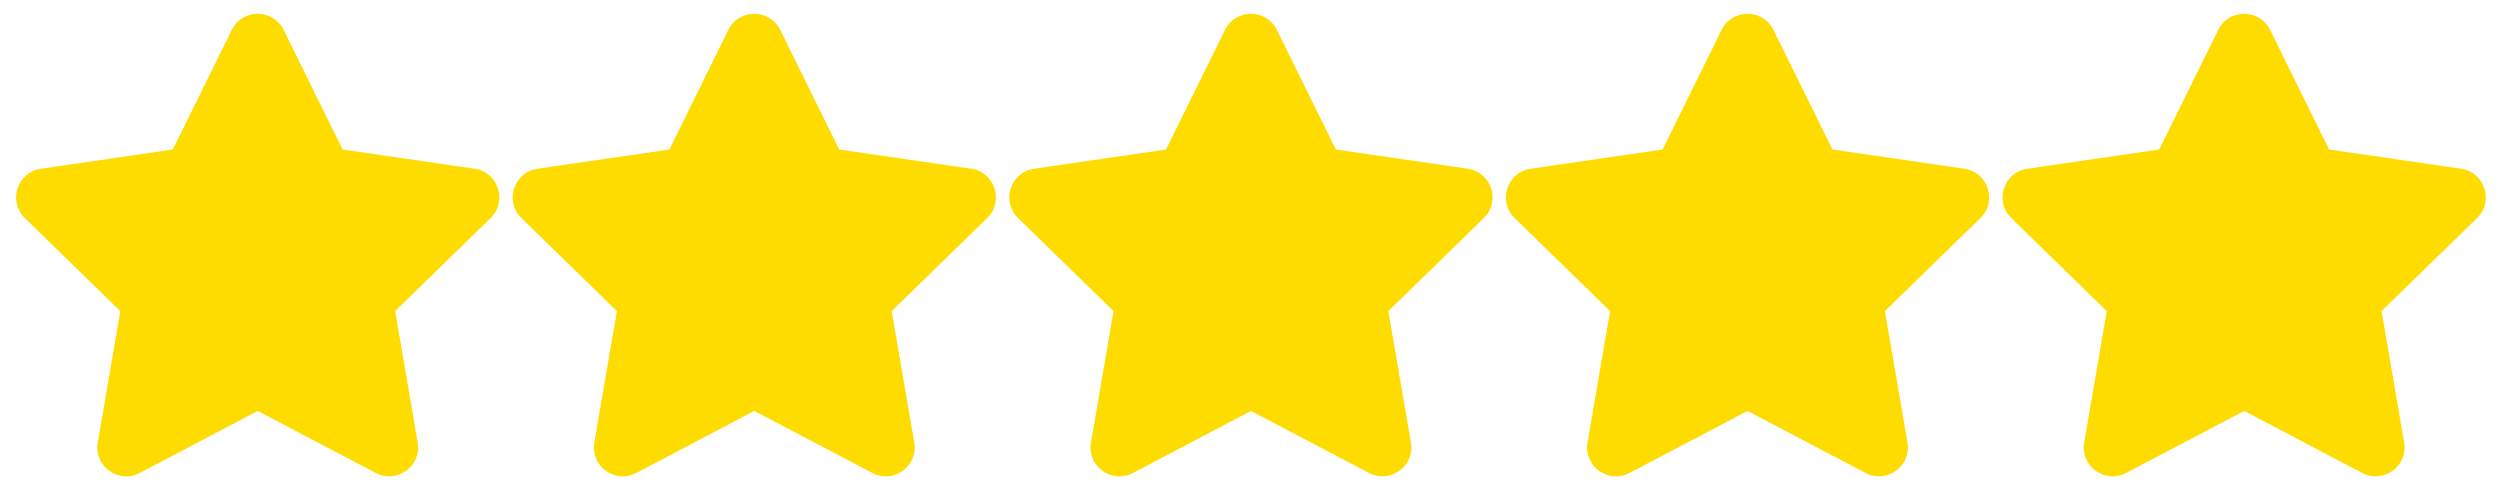 <?xml version="1.0" encoding="utf-8"?>
<!-- Generator: Adobe Illustrator 26.2.1, SVG Export Plug-In . SVG Version: 6.00 Build 0)  -->
<svg version="1.1" id="Layer_1" xmlns="http://www.w3.org/2000/svg" xmlns:xlink="http://www.w3.org/1999/xlink" x="0px" y="0px"
	 viewBox="0 0 2767.5 542" style="enable-background:new 0 0 2767.5 542;" xml:space="preserve">
<style type="text/css">
	.st0{fill:#FFDC00;}
</style>
<path class="st0" d="M1356.1,33.1l-65.3,132.4l-146.1,21.3c-26.2,3.8-36.7,36.1-17.7,54.6l105.7,103l-25,145.5
	c-4.5,26.3,23.2,46,46.4,33.7l130.7-68.7l130.7,68.7c23.2,12.2,50.9-7.4,46.4-33.7l-25-145.5l105.7-103c19-18.5,8.5-50.8-17.7-54.6
	l-146.1-21.3l-65.3-132.4C1401.8,9.5,1367.9,9.2,1356.1,33.1L1356.1,33.1z"/>
<path class="st0" d="M806.3,33.1L741,165.5l-146.1,21.3c-26.2,3.8-36.7,36.1-17.7,54.6l105.7,103l-25,145.5
	c-4.5,26.3,23.2,46,46.4,33.7L835,454.9l130.7,68.7c23.2,12.2,50.9-7.4,46.4-33.7l-25-145.5l105.7-103c19-18.5,8.5-50.8-17.7-54.6
	L929,165.5L863.7,33.1C852,9.5,818.1,9.2,806.3,33.1L806.3,33.1z"/>
<path class="st0" d="M2455.6,33.1l-65.3,132.4l-146.1,21.3c-26.2,3.8-36.7,36.1-17.7,54.6l105.7,103l-25,145.5
	c-4.5,26.3,23.2,46,46.4,33.7l130.7-68.7l130.7,68.7c23.2,12.2,50.9-7.4,46.4-33.7l-25-145.5l105.7-103c19-18.5,8.5-50.8-17.7-54.6
	l-146.1-21.3L2513,33.1C2501.3,9.5,2467.4,9.2,2455.6,33.1L2455.6,33.1z"/>
<path class="st0" d="M1905.8,33.1l-65.3,132.4l-146.1,21.3c-26.2,3.8-36.7,36.1-17.7,54.6l105.7,103l-25,145.5
	c-4.5,26.3,23.2,46,46.4,33.7l130.7-68.7l130.7,68.7c23.2,12.2,50.9-7.4,46.4-33.7l-25-145.5l105.7-103c19-18.5,8.5-50.8-17.7-54.6
	l-146.1-21.3l-65.3-132.4C1951.5,9.5,1917.6,9.2,1905.8,33.1L1905.8,33.1z"/>
<path class="st0" d="M256.6,33.1l-65.3,132.4L45.2,186.8c-26.2,3.8-36.7,36.1-17.7,54.6l105.7,103l-25,145.5
	c-4.5,26.3,23.2,46,46.4,33.7l130.7-68.7L416,523.6c23.2,12.2,50.9-7.4,46.4-33.7l-25-145.5l105.7-103c19-18.5,8.5-50.8-17.7-54.6
	l-146.1-21.3L314,33.1C302.3,9.5,268.4,9.2,256.6,33.1L256.6,33.1z"/>
</svg>
